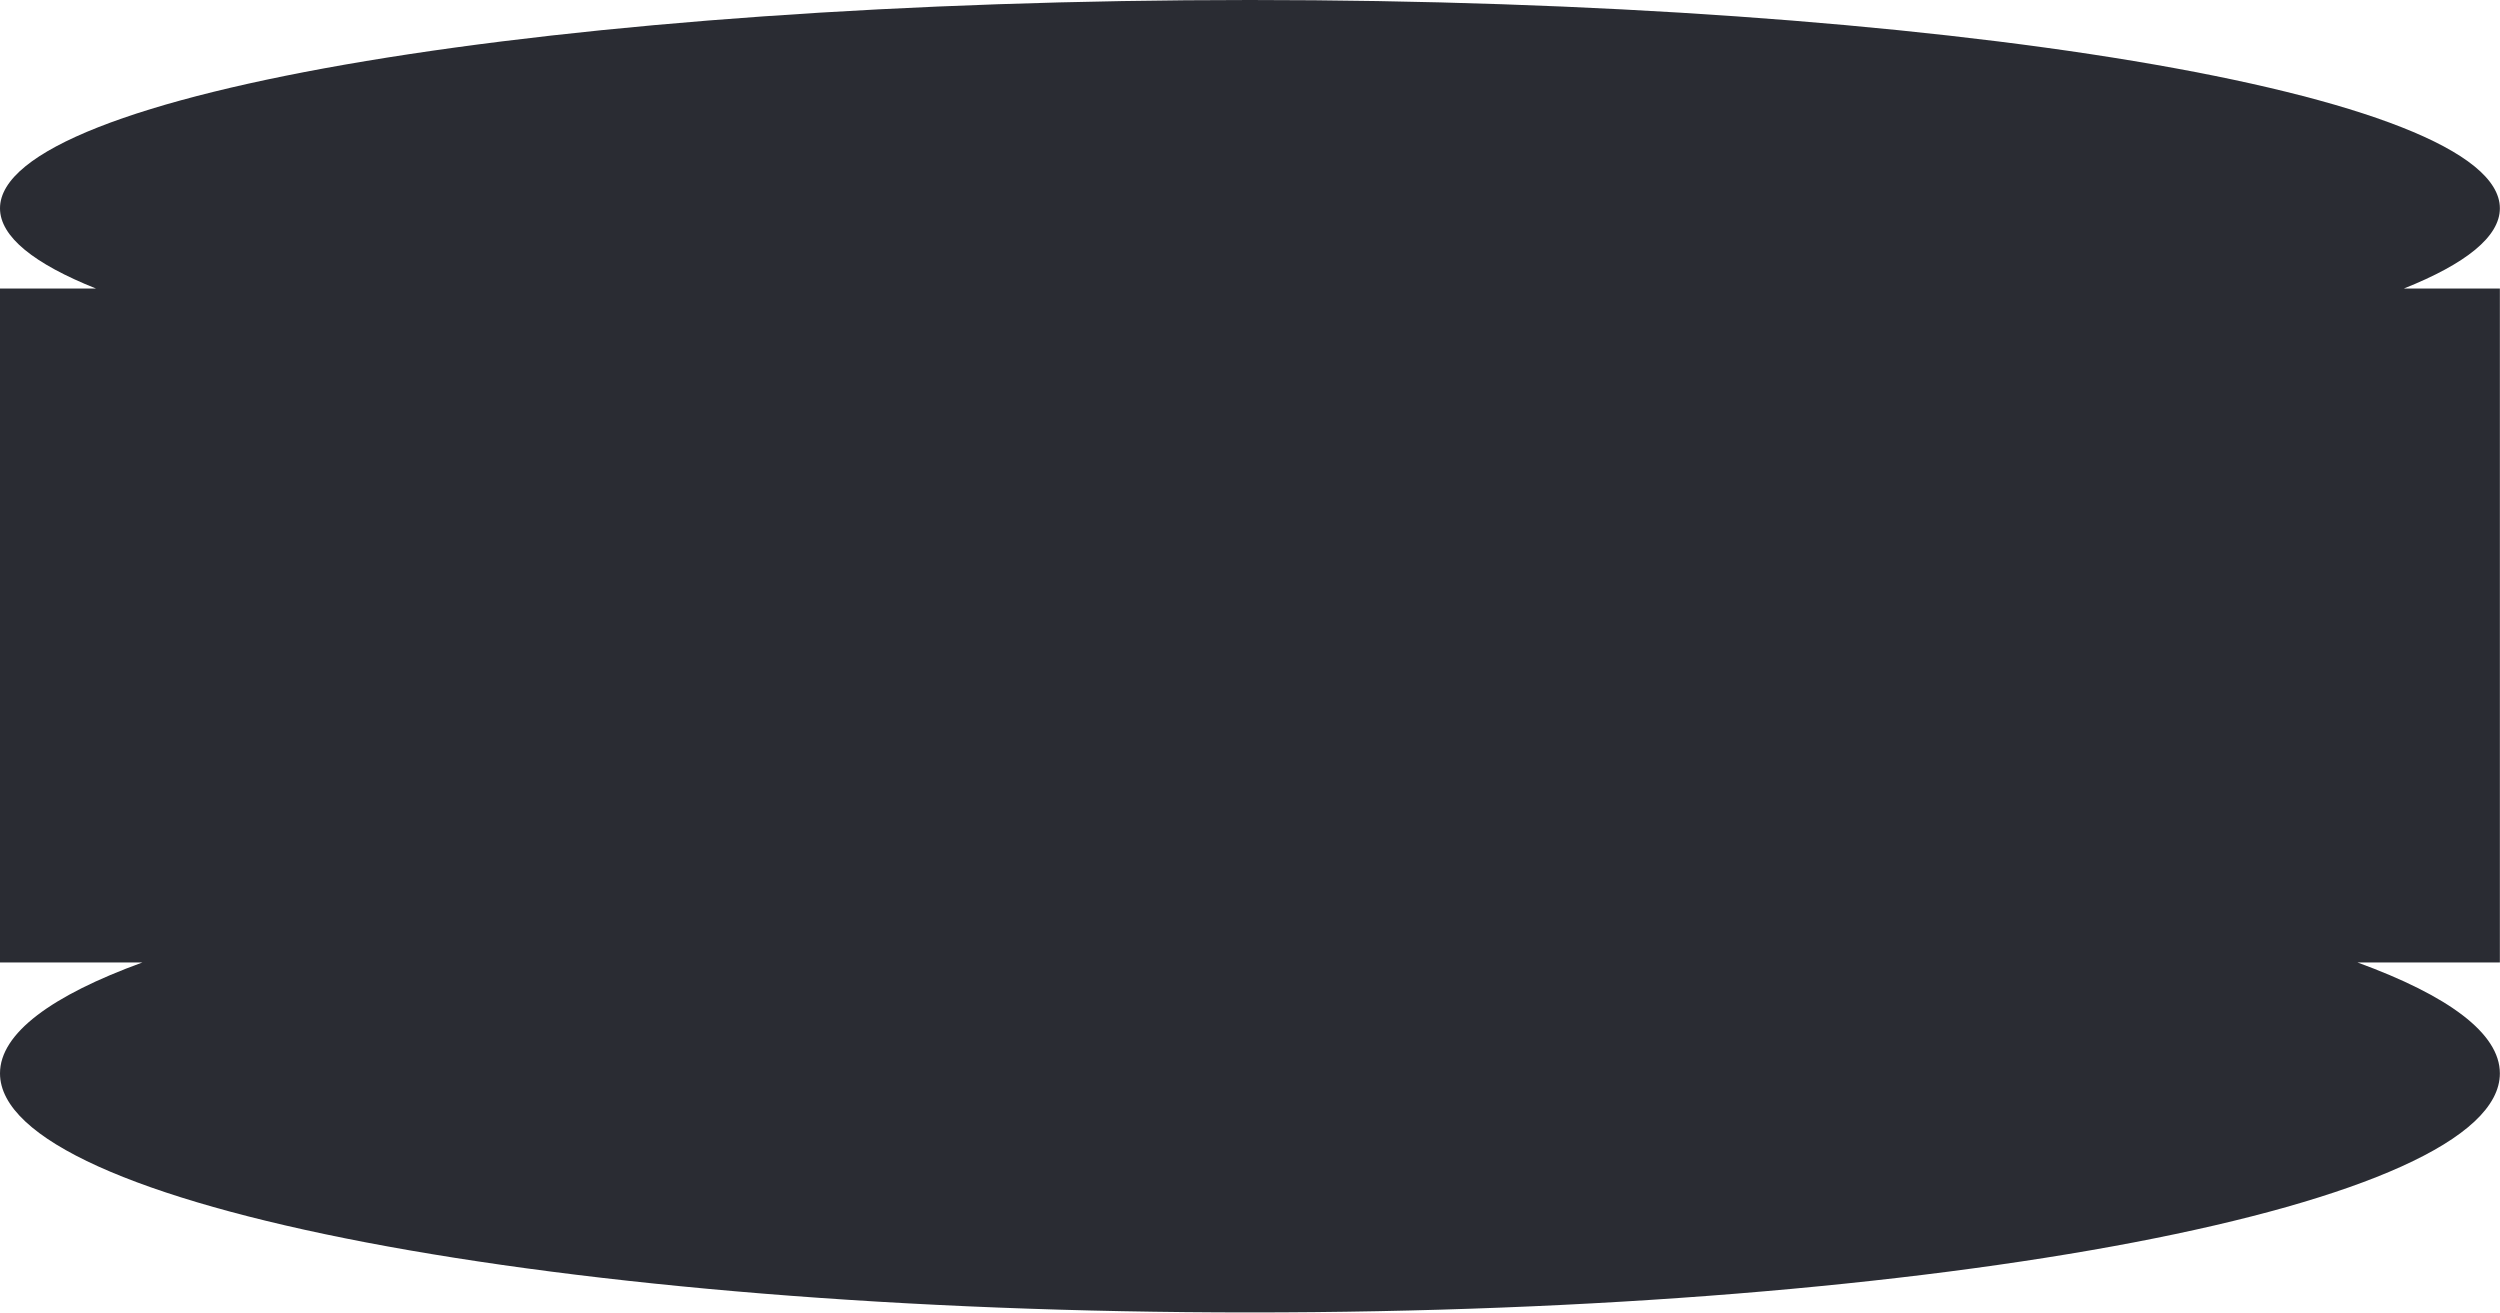 <?xml version="1.0" encoding="UTF-8"?> <svg xmlns="http://www.w3.org/2000/svg" width="7995" height="4198" viewBox="0 0 7995 4198" fill="none"> <path fill-rule="evenodd" clip-rule="evenodd" d="M7687.58 922.707C7885.35 843.759 7994.57 757.113 7994.57 666.214C7994.57 298.274 6204.93 0 3997.29 0C1789.65 0 0 298.274 0 666.214C0 757.113 109.226 843.759 306.996 922.707H0V3077.91H455.541C164.6 3183.93 0 3304.63 0 3432.67C0 3854.88 1789.65 4197.15 3997.29 4197.15C6204.93 4197.15 7994.57 3854.88 7994.57 3432.67C7994.57 3304.63 7829.97 3183.93 7539.03 3077.91H7994.57V922.707H7687.58Z" fill="#2A2C33"></path> </svg> 